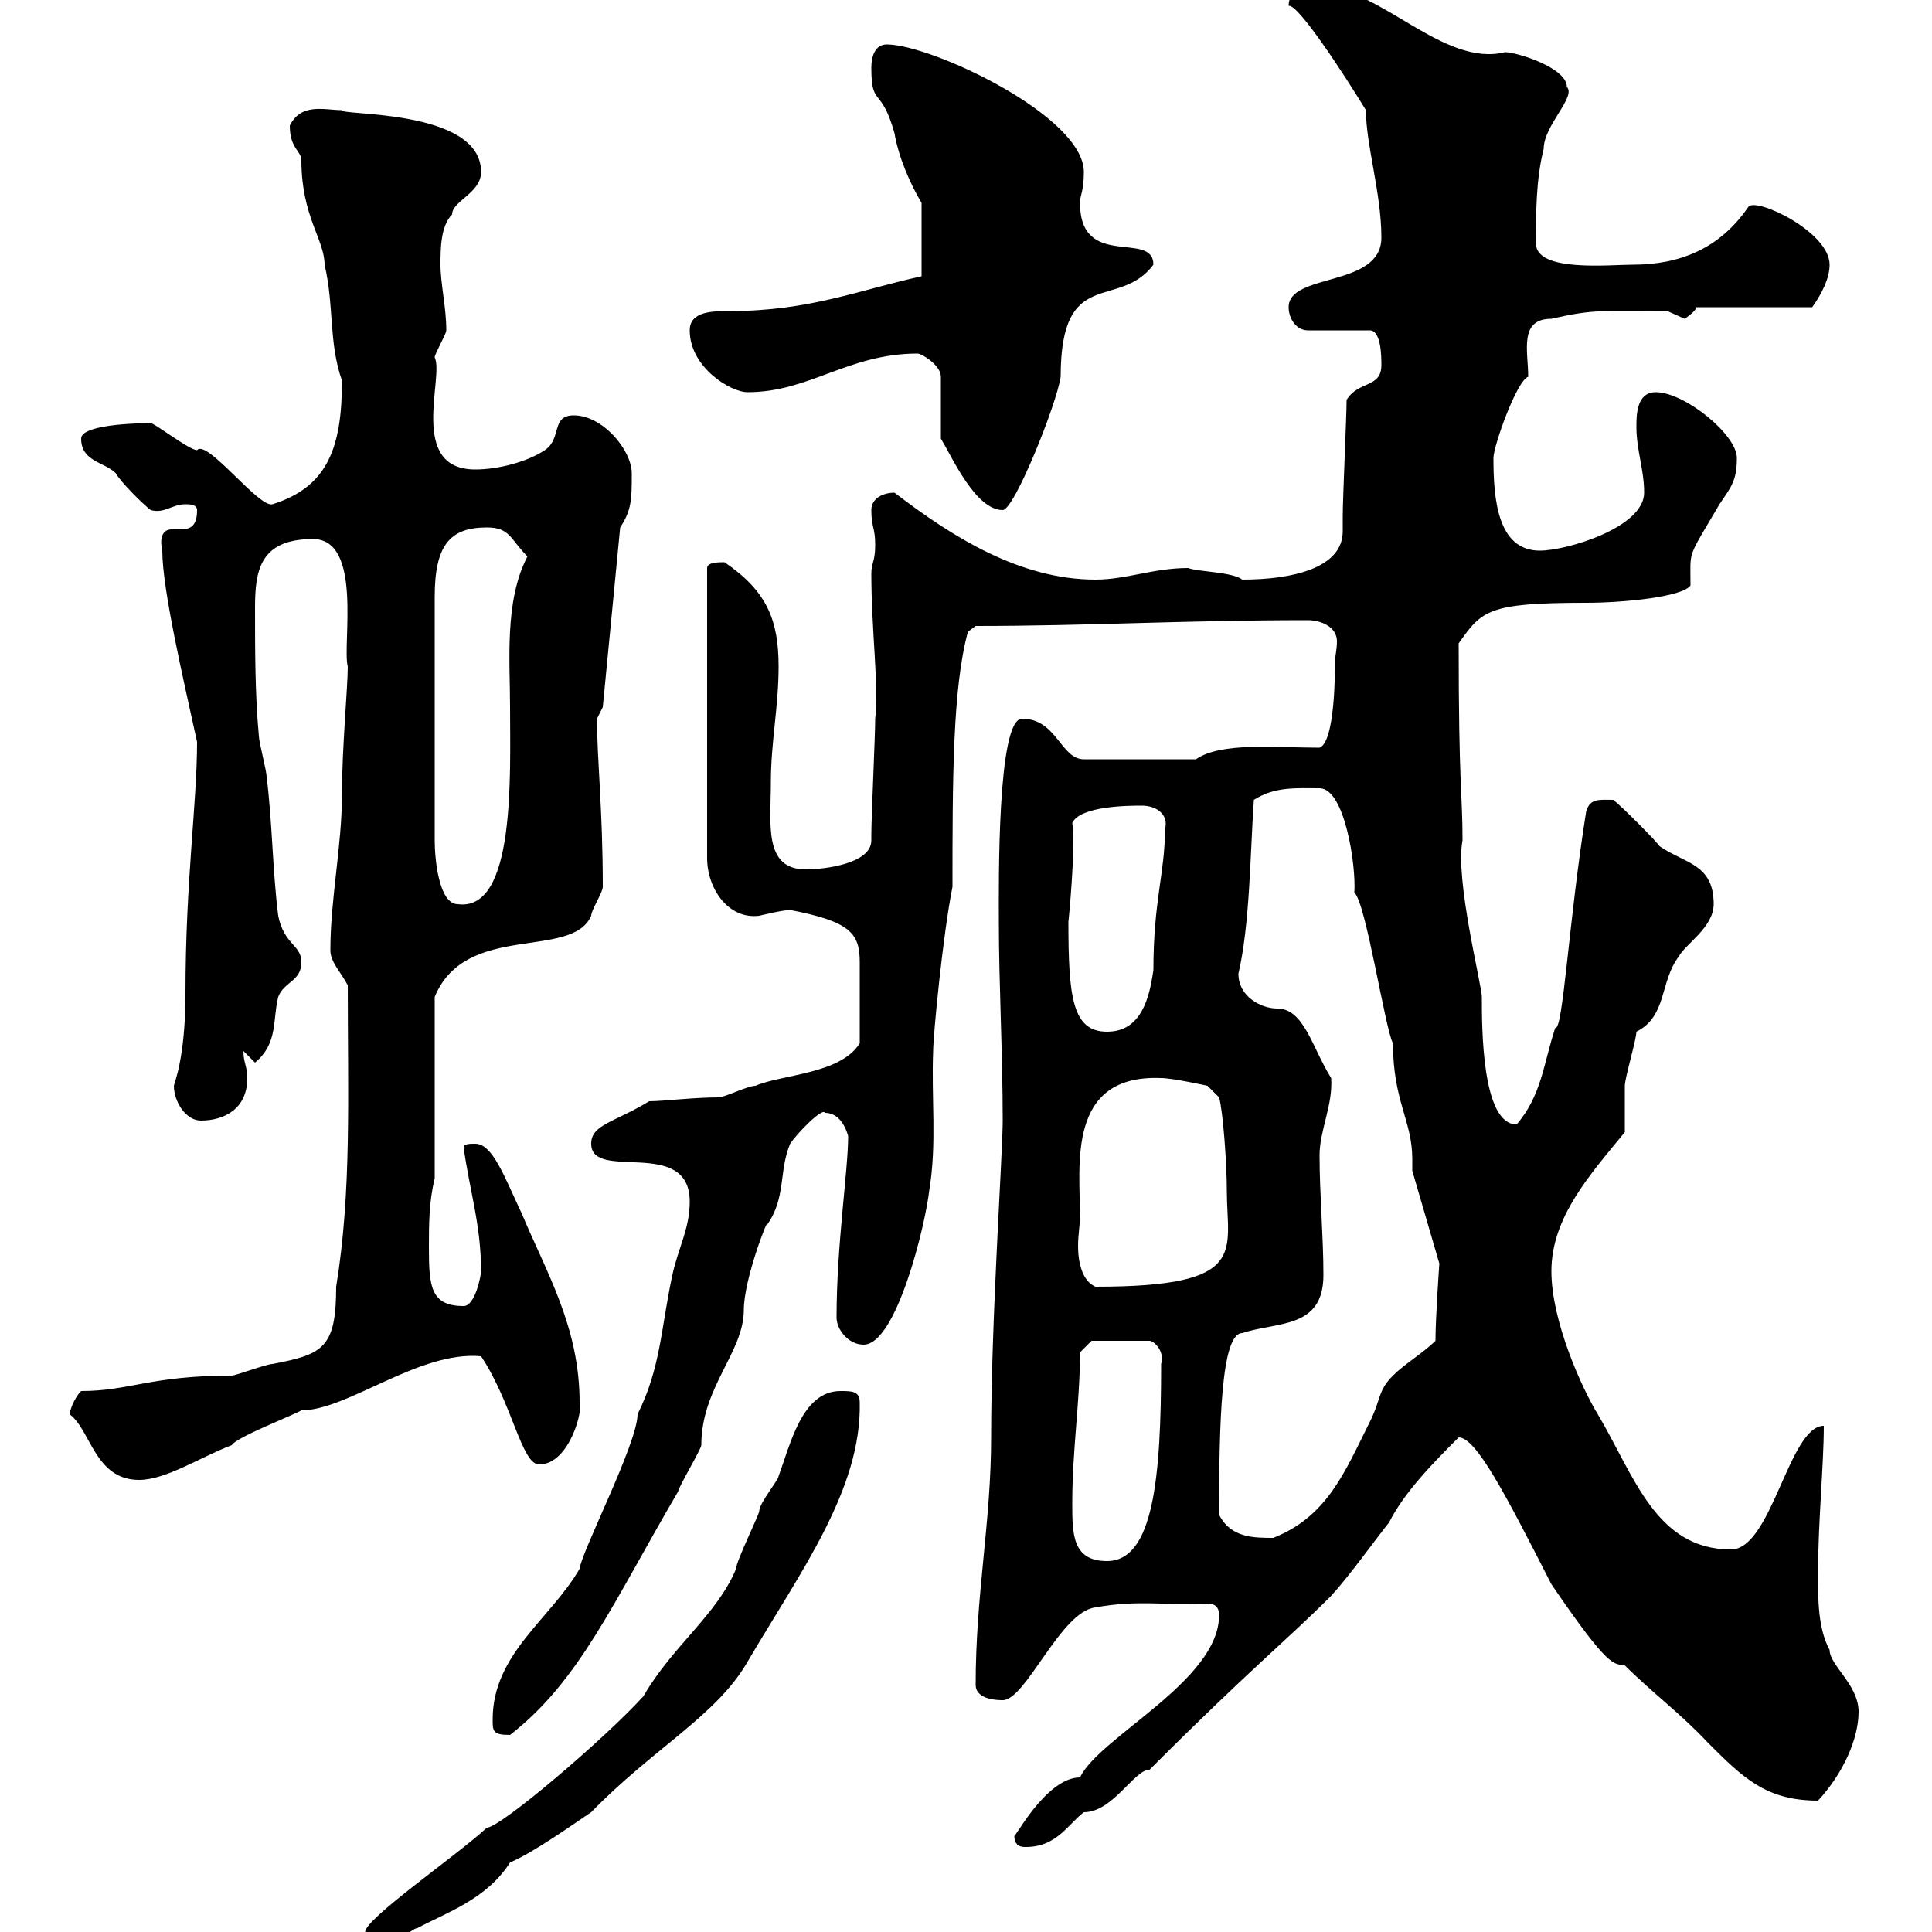 <svg xmlns="http://www.w3.org/2000/svg" xmlns:xlink="http://www.w3.org/1999/xlink" width="300" height="300"><path d="M56.70 300C56.70 302.10 56.70 303.30 59.40 303C60.30 303 63.90 299.40 64.80 299.40C69.30 297 75.60 294.90 79.20 289.20C82.80 287.70 89.10 283.20 91.80 281.40C101.40 271.50 111.30 266.40 116.10 258C124.20 244.20 133.80 231.30 133.50 217.80C133.50 216 132.30 216 130.50 216C124.50 216 122.70 224.40 120.90 229.20C120.90 229.80 117.90 233.40 117.90 234.60C117.90 235.20 114.30 242.40 114.30 243.60C111.30 250.80 104.40 255.60 99.90 263.40C93.90 270 77.70 283.80 75.60 283.80C71.10 288 56.70 297.90 56.70 300ZM157.50 285C157.50 286.80 158.70 286.80 159.30 286.80C164.10 286.80 165.90 283.20 168.30 281.40C172.80 281.40 176.10 274.80 178.50 274.80C194.40 258.90 199.50 255 206.70 247.80C209.70 244.50 213.30 239.40 215.70 236.40C218.10 231.60 222.90 226.80 226.50 223.20C229.20 223.20 233.70 231.90 240.90 246C249.90 259.20 250.50 258.30 252.30 258.60C256.50 262.80 261 266.10 265.20 270.60C270.60 276 274.20 279.60 282.30 279.60C286.20 275.40 288.60 270 288.60 265.80C288.60 261.60 284.10 258.60 284.10 256.20C282.30 252.90 282.30 248.40 282.30 244.50C282.30 236.40 283.20 227.40 283.20 221.40C277.80 221.40 275.10 240.60 268.80 240.60C257.10 240.60 253.80 229.20 248.10 219.60C245.70 215.70 240.90 205.20 240.90 197.40C240.90 189 246.90 182.40 252.30 175.80C252.30 174.60 252.30 169.20 252.30 168.60C252.30 167.40 254.10 161.40 254.10 160.20C258.90 157.80 257.70 152.40 260.70 148.50C261.60 146.70 266.10 144 266.10 140.40C266.10 134.10 261.60 134.10 257.70 131.40C257.10 130.50 251.70 125.10 250.50 124.20C248.40 124.20 246.90 123.90 246.30 126C243.60 142.80 242.70 160.20 241.50 159.60C239.70 165 239.40 170.10 235.50 174.60C230.10 174.60 230.10 159.60 230.10 154.80C230.10 153 225.90 136.50 227.10 130.50C227.10 123.30 226.50 122.40 226.50 99.90C230.10 94.80 231 93.60 246.30 93.60C252 93.60 261.30 92.70 262.50 90.90C262.50 85.20 261.90 87 267 78.30C268.80 75.60 269.70 74.70 269.70 71.10C269.70 67.50 261.60 60.90 257.10 60.90C254.10 60.90 254.10 64.50 254.10 66.30C254.10 69.90 255.30 72.90 255.30 76.50C255.30 81.90 243.30 85.50 239.10 85.50C232.50 85.50 231.90 77.40 231.90 71.10C231.90 69.30 235.50 59.10 237.30 58.50C237.30 54.60 235.80 49.50 240.90 49.50C247.50 48 248.40 48.30 258.90 48.30C258.90 48.30 261.60 49.50 261.60 49.50C261.60 49.50 263.40 48.30 263.40 47.70L281.40 47.70C282.90 45.60 284.10 43.20 284.10 41.10C284.10 36 272.70 30.60 271.50 32.10C267 38.70 260.70 41.10 253.50 41.10C249.90 41.10 238.50 42.30 238.50 37.80C238.50 33 238.50 27.90 239.70 23.10C239.70 19.50 244.80 15 243.30 13.50C243.30 10.50 235.50 8.10 233.70 8.10C224.10 10.50 214.20-2.10 204.90-2.10C203.70-2.10 200.10-2.10 200.10 0.90C201.60 0.60 208.80 11.70 212.10 17.10C212.10 22.50 214.50 30 214.50 36.90C214.50 44.70 200.10 42.30 200.10 47.70C200.10 49.50 201.30 51.30 203.10 51.30L212.70 51.30C214.50 51.30 214.50 55.50 214.50 56.70C214.50 60.30 210.90 59.10 209.10 62.10C209.10 64.50 208.50 77.40 208.50 80.10C208.50 80.40 208.50 81.60 208.50 82.50C208.50 88.20 200.70 90 192.90 90C191.40 88.80 186 88.80 184.50 88.20C179.10 88.20 174.90 90 170.10 90C158.40 90 147.90 83.40 138.90 76.50C137.10 76.50 135.30 77.40 135.30 79.20C135.30 81.90 135.90 81.90 135.90 84.60C135.90 87.30 135.30 87.30 135.30 89.10C135.30 97.80 136.50 106.80 135.90 111.60C135.90 114.30 135.30 126.90 135.30 129.60C135.30 130.20 135.30 130.20 135.30 130.50C135.30 134.10 128.10 135 125.10 135C118.50 135 119.70 127.80 119.70 121.50C119.70 115.20 120.90 109.80 120.90 103.50C120.90 96.30 119.10 91.80 112.50 87.30C111.60 87.30 109.80 87.30 109.80 88.20L109.80 133.20C109.80 138 113.10 142.80 117.90 142.20C117.90 142.20 121.50 141.30 122.70 141.30C132 143.10 133.50 144.90 133.50 149.40C133.50 152.40 133.50 159 133.50 162C130.50 166.80 121.50 166.80 117.30 168.60C116.10 168.60 112.50 170.40 111.60 170.40C107.70 170.40 102.90 171 100.80 171C95.40 174.30 91.80 174.60 91.80 177.60C91.80 183.60 107.10 176.40 107.10 186.60C107.10 190.80 105.30 193.80 104.40 198C102.60 206.40 102.60 212.40 99 219.60C99 224.10 90.30 240.90 90 243.60C85.50 251.40 76.50 256.80 76.50 267C76.50 268.80 76.50 269.40 79.20 269.40C90 261 95.10 249 105.30 231.60C105.30 231 108.90 225 108.90 224.40C108.90 215.40 115.50 210 115.50 203.40C115.50 198.60 119.40 188.70 119.10 190.20C122.10 186 120.90 181.80 122.70 177.60C123.90 175.80 127.80 171.90 128.10 172.80C129.90 172.80 131.10 174.30 131.70 176.40C131.70 181.80 129.90 193.20 129.90 204.60C129.90 206.40 131.70 208.80 134.10 208.80C139.20 208.80 143.70 190.20 144.30 184.80C145.50 177.60 144.60 170.40 144.90 163.20C144.90 160.80 146.40 145.20 147.90 137.70C147.90 121.50 147.90 106.80 150.30 98.10L151.50 97.20C168.90 97.20 183.90 96.30 203.10 96.30C204.90 96.30 207.60 97.20 207.60 99.60C207.60 100.80 207.30 102 207.30 102.60C207.30 104.40 207.30 115.20 204.90 116.10C198 116.10 189.60 115.20 185.70 117.90L168.30 117.90C164.70 117.90 164.10 111.60 158.70 111.60C154.80 111.60 155.10 137.40 155.10 143.10C155.10 152.70 155.70 163.50 155.70 174C155.70 179.10 153.90 204.90 153.90 223.20C153.90 236.40 151.50 247.50 151.50 261.60C151.50 264 155.10 264 155.70 264C159.30 264 164.70 250.20 170.10 249.60C176.70 248.40 180.30 249.30 187.50 249C188.70 249 189.30 249.60 189.30 250.80C189.30 261 170.70 269.70 167.70 276C162.30 276 157.20 286.20 157.50 285ZM166.50 233.40C166.50 225 167.70 217.80 167.70 210L169.50 208.20L178.50 208.20C179.10 208.20 180.90 209.70 180.30 211.80C180.30 229.50 179.10 242.40 171.90 242.40C166.50 242.40 166.50 238.20 166.50 233.40ZM189.30 235.20C189.30 221.10 189.60 207 192.90 207C198.30 205.20 205.50 206.40 205.50 198C205.50 192 204.90 185.40 204.90 179.40C204.90 175.50 207 171.60 206.70 167.40C203.70 162.60 202.50 156.60 198.30 156.60C195.90 156.60 192.30 154.80 192.30 151.20C194.10 143.40 194.10 132.90 194.70 124.20C198 122.10 201.30 122.40 204.90 122.40C208.80 122.40 210.60 134.40 210.30 138.60C212.10 140.10 215.10 159.90 216.30 162C216.30 171 219.30 174 219.30 180C219.30 180.90 219.30 181.20 219.30 181.80L223.50 196.20C223.50 196.20 222.90 204.60 222.90 208.20C221.10 210 218.10 211.80 216.30 213.60C213.90 216 214.50 217.20 212.70 220.80C208.80 228.60 206.10 235.50 197.70 238.80C194.70 238.80 191.10 238.80 189.30 235.20ZM10.80 219.60C14.10 222 14.70 229.80 21.60 229.80C25.80 229.80 31.20 226.20 36 224.40C36.60 223.20 45.90 219.60 46.80 219C54 219 65.10 209.70 74.70 210.60C79.50 217.80 81 227.40 83.70 227.40C88.50 227.40 90.60 218.70 90 217.80C90 206.10 84.90 197.70 81 188.40C78.30 182.70 76.50 177.60 73.80 177.60C72.90 177.60 72 177.60 72 178.20C72.90 184.80 74.70 190.20 74.70 197.40C74.70 198 73.80 202.80 72 202.80C66.90 202.80 66.60 199.80 66.60 193.80C66.60 190.20 66.60 186.60 67.50 183L67.50 154.80C72.30 143.10 88.80 149.10 91.80 142.20C91.80 141.30 93.60 138.60 93.60 137.70C93.60 125.70 92.70 117.90 92.70 111.60C92.70 111.60 93.60 109.80 93.60 109.80L96.30 81.90C98.10 79.20 98.10 77.40 98.10 73.50C98.10 69.90 93.60 64.50 89.10 64.50C85.50 64.50 87.30 68.10 84.60 69.90C81.90 71.70 77.40 72.90 73.80 72.90C63.30 72.90 69 58.50 67.50 55.50C67.50 54.90 69.30 51.90 69.30 51.30C69.30 47.70 68.40 44.10 68.40 41.10C68.40 38.70 68.40 35.10 70.20 33.30C70.20 31.20 74.70 30 74.70 26.70C74.70 16.80 52.50 18 53.10 17.10C50.40 17.10 46.80 15.90 45 19.50C45 23.10 46.80 23.40 46.80 24.90C46.80 33.60 50.40 37.20 50.40 41.10C51.90 47.40 51 53.10 53.10 59.10C53.10 69.30 51 75.60 42.30 78.30C40.20 78.90 32.10 68.10 30.60 69.90C29.40 69.90 24 65.70 23.40 65.70C23.10 65.70 12.60 65.70 12.60 68.10C12.60 71.70 16.20 71.70 18 73.50C18.60 74.70 22.20 78.30 23.40 79.20C25.50 79.80 26.70 78.30 28.80 78.30C29.40 78.30 30.60 78.30 30.60 79.20C30.60 81.90 29.40 82.20 27.90 82.20C27.60 82.20 27.30 82.20 26.70 82.20C24.30 82.20 25.20 85.50 25.20 85.50C25.20 91.50 28.50 105.60 30.60 115.20C30.60 124.80 28.80 136.80 28.80 154.20C28.80 164.40 27 168.30 27 168.60C27 171 28.80 174 31.20 174C34.80 174 38.40 172.20 38.40 167.40C38.40 165.60 37.80 165 37.80 163.20L39.60 165C43.20 162 42.30 158.40 43.20 154.80C44.10 152.40 46.80 152.40 46.80 149.40C46.80 146.70 44.10 146.70 43.20 142.20C42.30 135 42.30 127.80 41.40 120.60C41.40 119.70 40.20 115.20 40.20 114.30C39.60 108 39.60 100.80 39.60 94.50C39.60 88.80 40.20 83.70 48.60 83.70C56.40 83.70 53.10 100.20 54 103.50C54 106.80 53.10 116.10 53.10 123.30C53.10 131.40 51.30 139.50 51.30 147.60C51.30 149.40 53.10 151.20 54 153C54 170.40 54.60 185.10 52.20 199.80C52.20 209.40 50.10 210.30 42.30 211.80C41.40 211.80 36.60 213.60 36 213.60C23.40 213.60 20.10 216 12.60 216C11.40 217.20 10.80 219.30 10.80 219.60ZM167.70 189C167.70 180.90 165.60 166.80 180.30 167.40C182.10 167.40 187.50 168.60 187.50 168.60L189.30 170.40C189.90 172.50 190.50 180.60 190.50 184.80C190.50 194.40 194.10 199.80 170.10 199.80C168 198.90 167.40 195.90 167.40 193.50C167.40 191.70 167.70 190.20 167.70 189ZM165.90 143.10C165.90 143.40 167.10 131.10 166.50 127.80C167.70 125.10 175.50 125.10 177.30 125.10C179.70 125.10 181.50 126.60 180.90 128.70C180.90 135.60 179.10 139.80 179.10 150.60C178.50 154.80 177.30 160.20 171.90 160.20C166.50 160.20 165.90 154.80 165.90 143.10ZM75.60 81.90C79.20 81.90 79.20 83.70 81.90 86.40C78.30 93.30 79.20 102.60 79.20 109.80C79.20 120.30 80.10 141.60 71.10 140.40C68.10 140.40 67.50 133.20 67.50 130.50L67.50 92.70C67.50 84.60 69.90 81.90 75.60 81.90ZM146.10 68.10C147.90 71.10 151.50 79.20 155.70 79.20C157.50 79.20 164.10 62.70 164.70 58.50C164.70 41.10 173.70 48.30 179.10 41.10C179.10 35.70 167.70 42 167.70 31.50C167.70 30.30 168.30 29.70 168.30 26.70C168.30 18 144.60 6.90 137.70 6.90C135.90 6.90 135.30 8.70 135.30 10.50C135.30 16.80 136.80 13.20 138.90 20.70C139.50 24.30 141.30 28.50 143.10 31.50L143.10 42.90C133.50 45 125.70 48.30 113.40 48.30C110.70 48.30 107.10 48.30 107.10 51.30C107.10 57 113.40 60.90 116.10 60.90C125.70 60.90 131.70 54.90 142.50 54.90C143.10 54.90 146.10 56.70 146.10 58.50Z"/></svg>